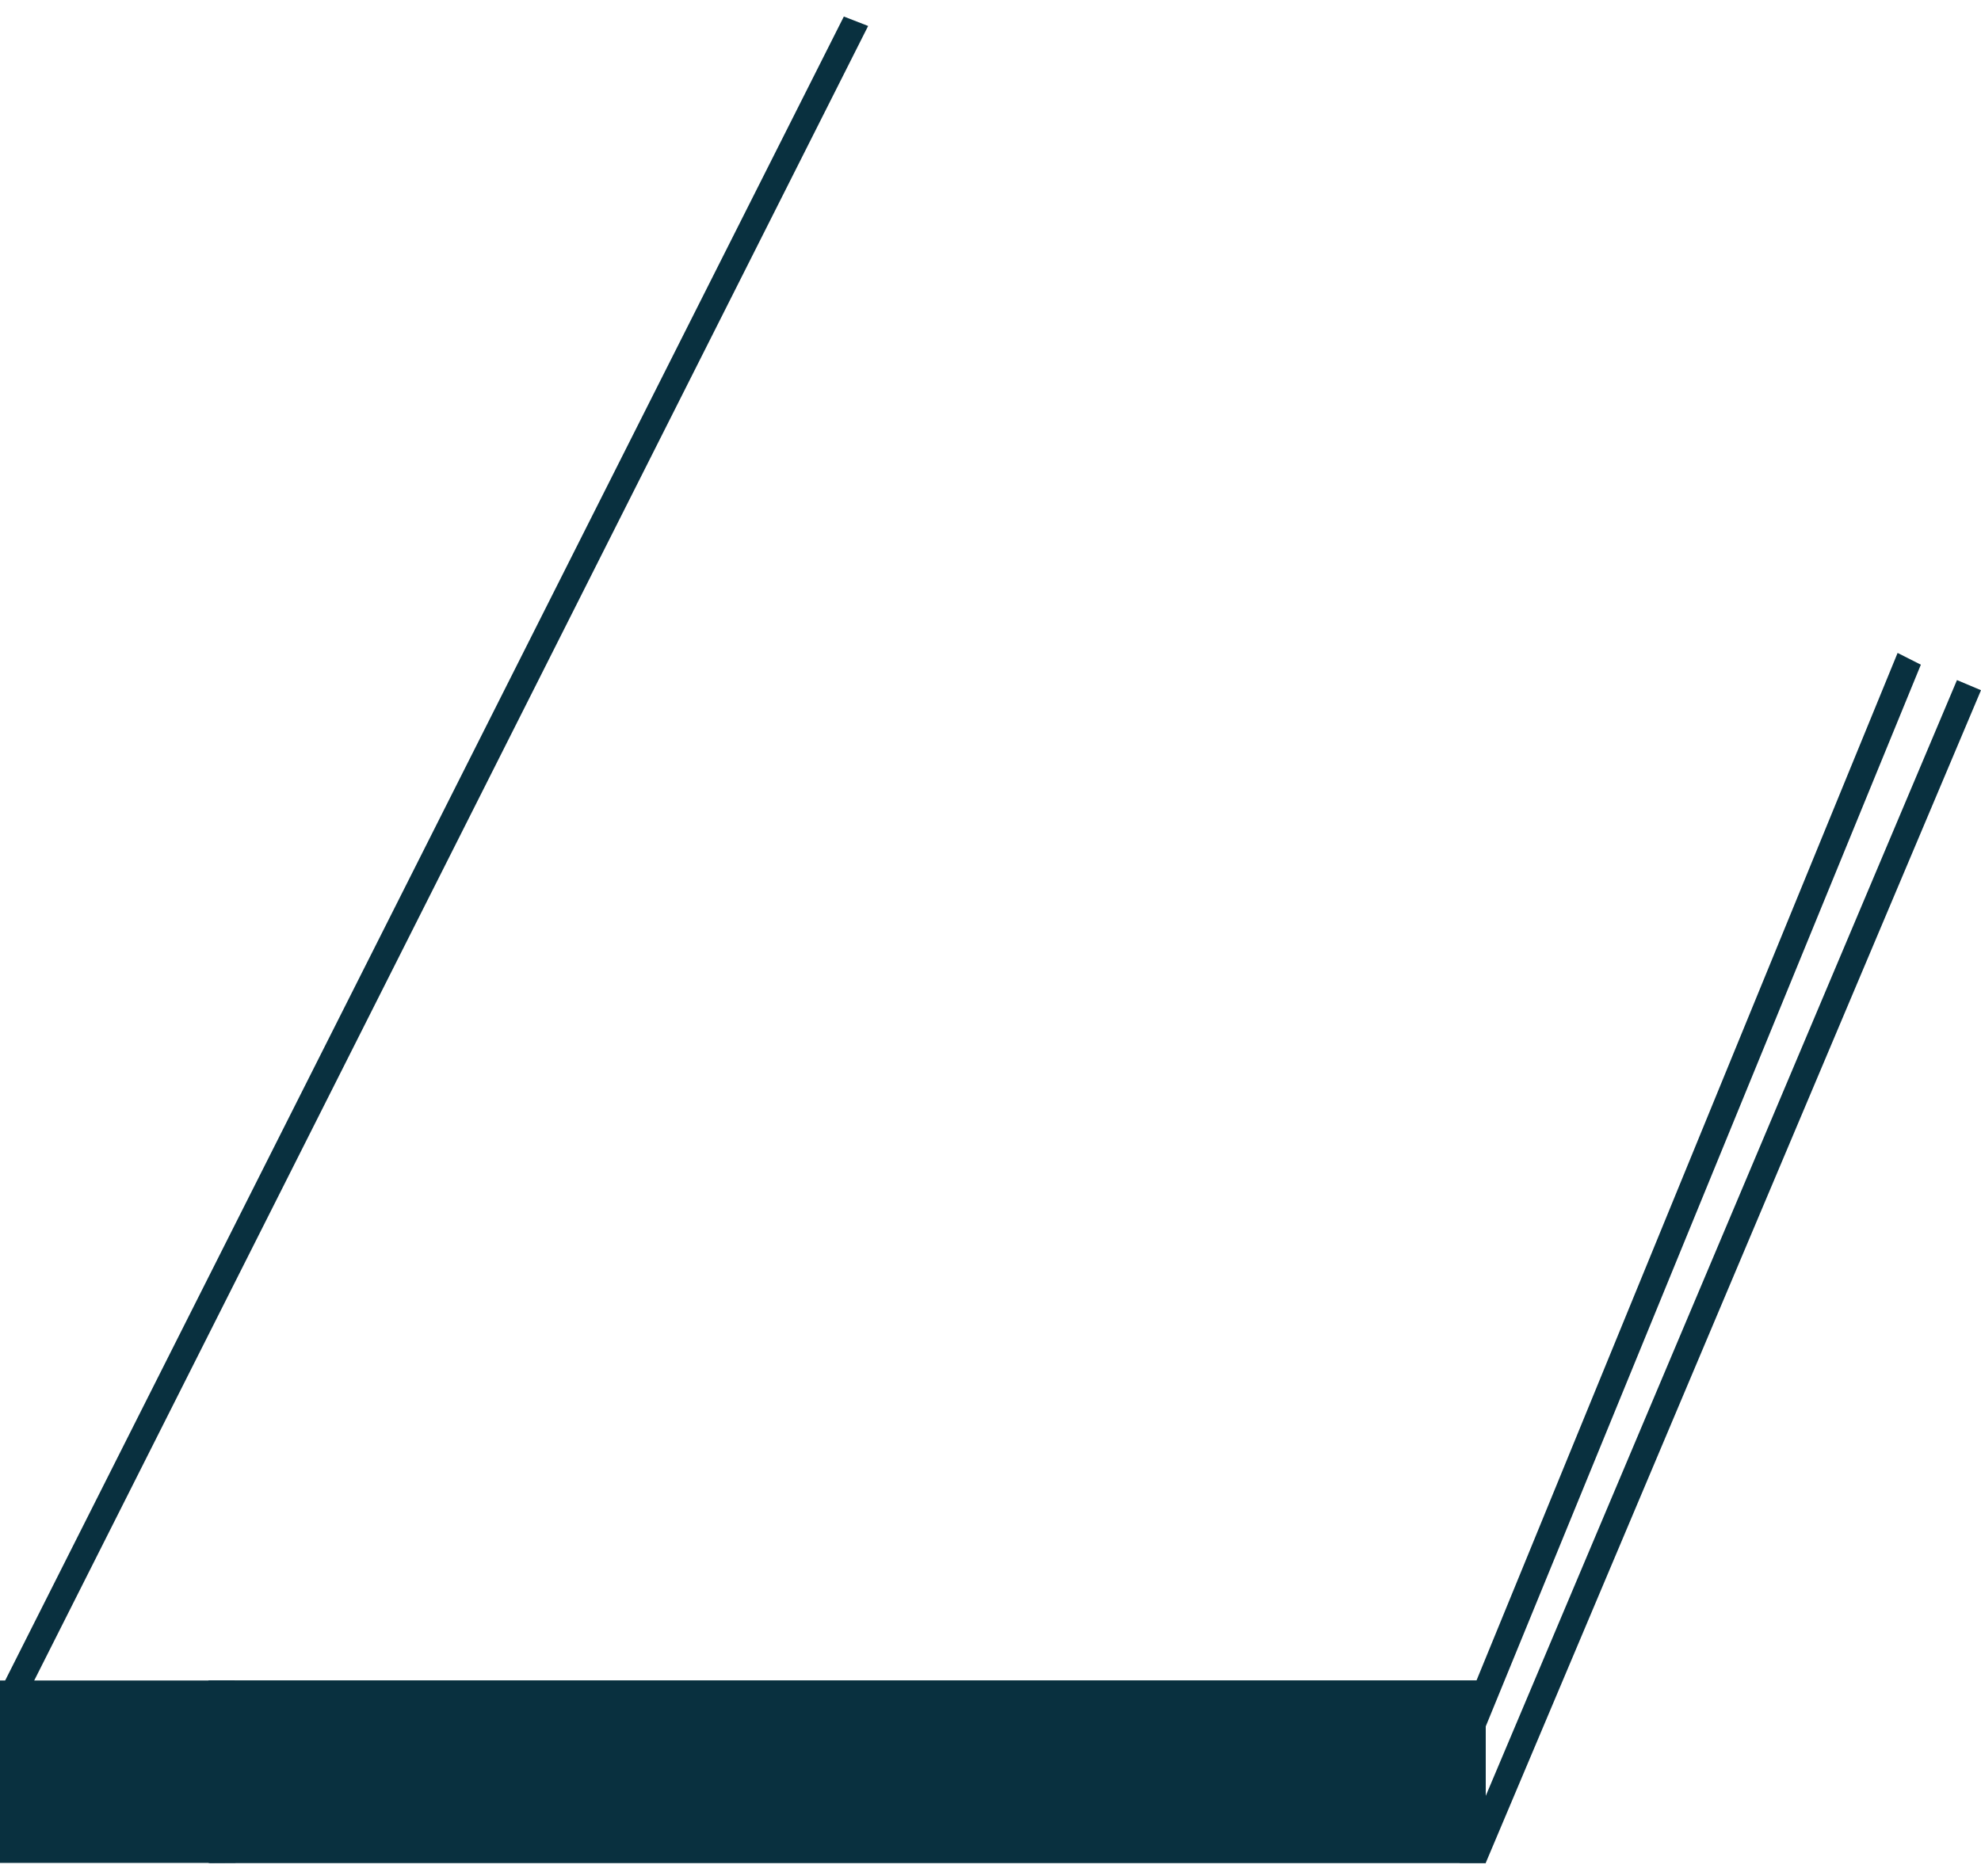 <svg xmlns="http://www.w3.org/2000/svg" width="76" height="72" viewBox="0 0 76 72" fill="none"><line x1="8.5" y1="64.483" x2="8.535" y2="71.482" stroke="#09303F"></line><line x1="56.5" y1="65.485" x2="56.5" y2="71.485" stroke="#09303F"></line><line x1="8" y1="64.985" x2="57" y2="64.985" stroke="#09303F"></line><line x1="8" y1="70.985" x2="57" y2="70.985" stroke="#09303F"></line><rect y="64.485" width="57" height="7" fill="#09303F"></rect><line y1="-0.5" x2="71.695" y2="-0.5" transform="matrix(0.45 -0.893 0.932 0.362 1.043 65.02)" stroke="#09303F"></line><line y1="-0.5" x2="46.331" y2="-0.5" transform="matrix(0.379 -0.925 0.892 0.451 56.133 68.362)" stroke="#09303F"></line><line x1="56.539" y1="71.29" x2="75.539" y2="26.291" stroke="#09303F"></line></svg>
